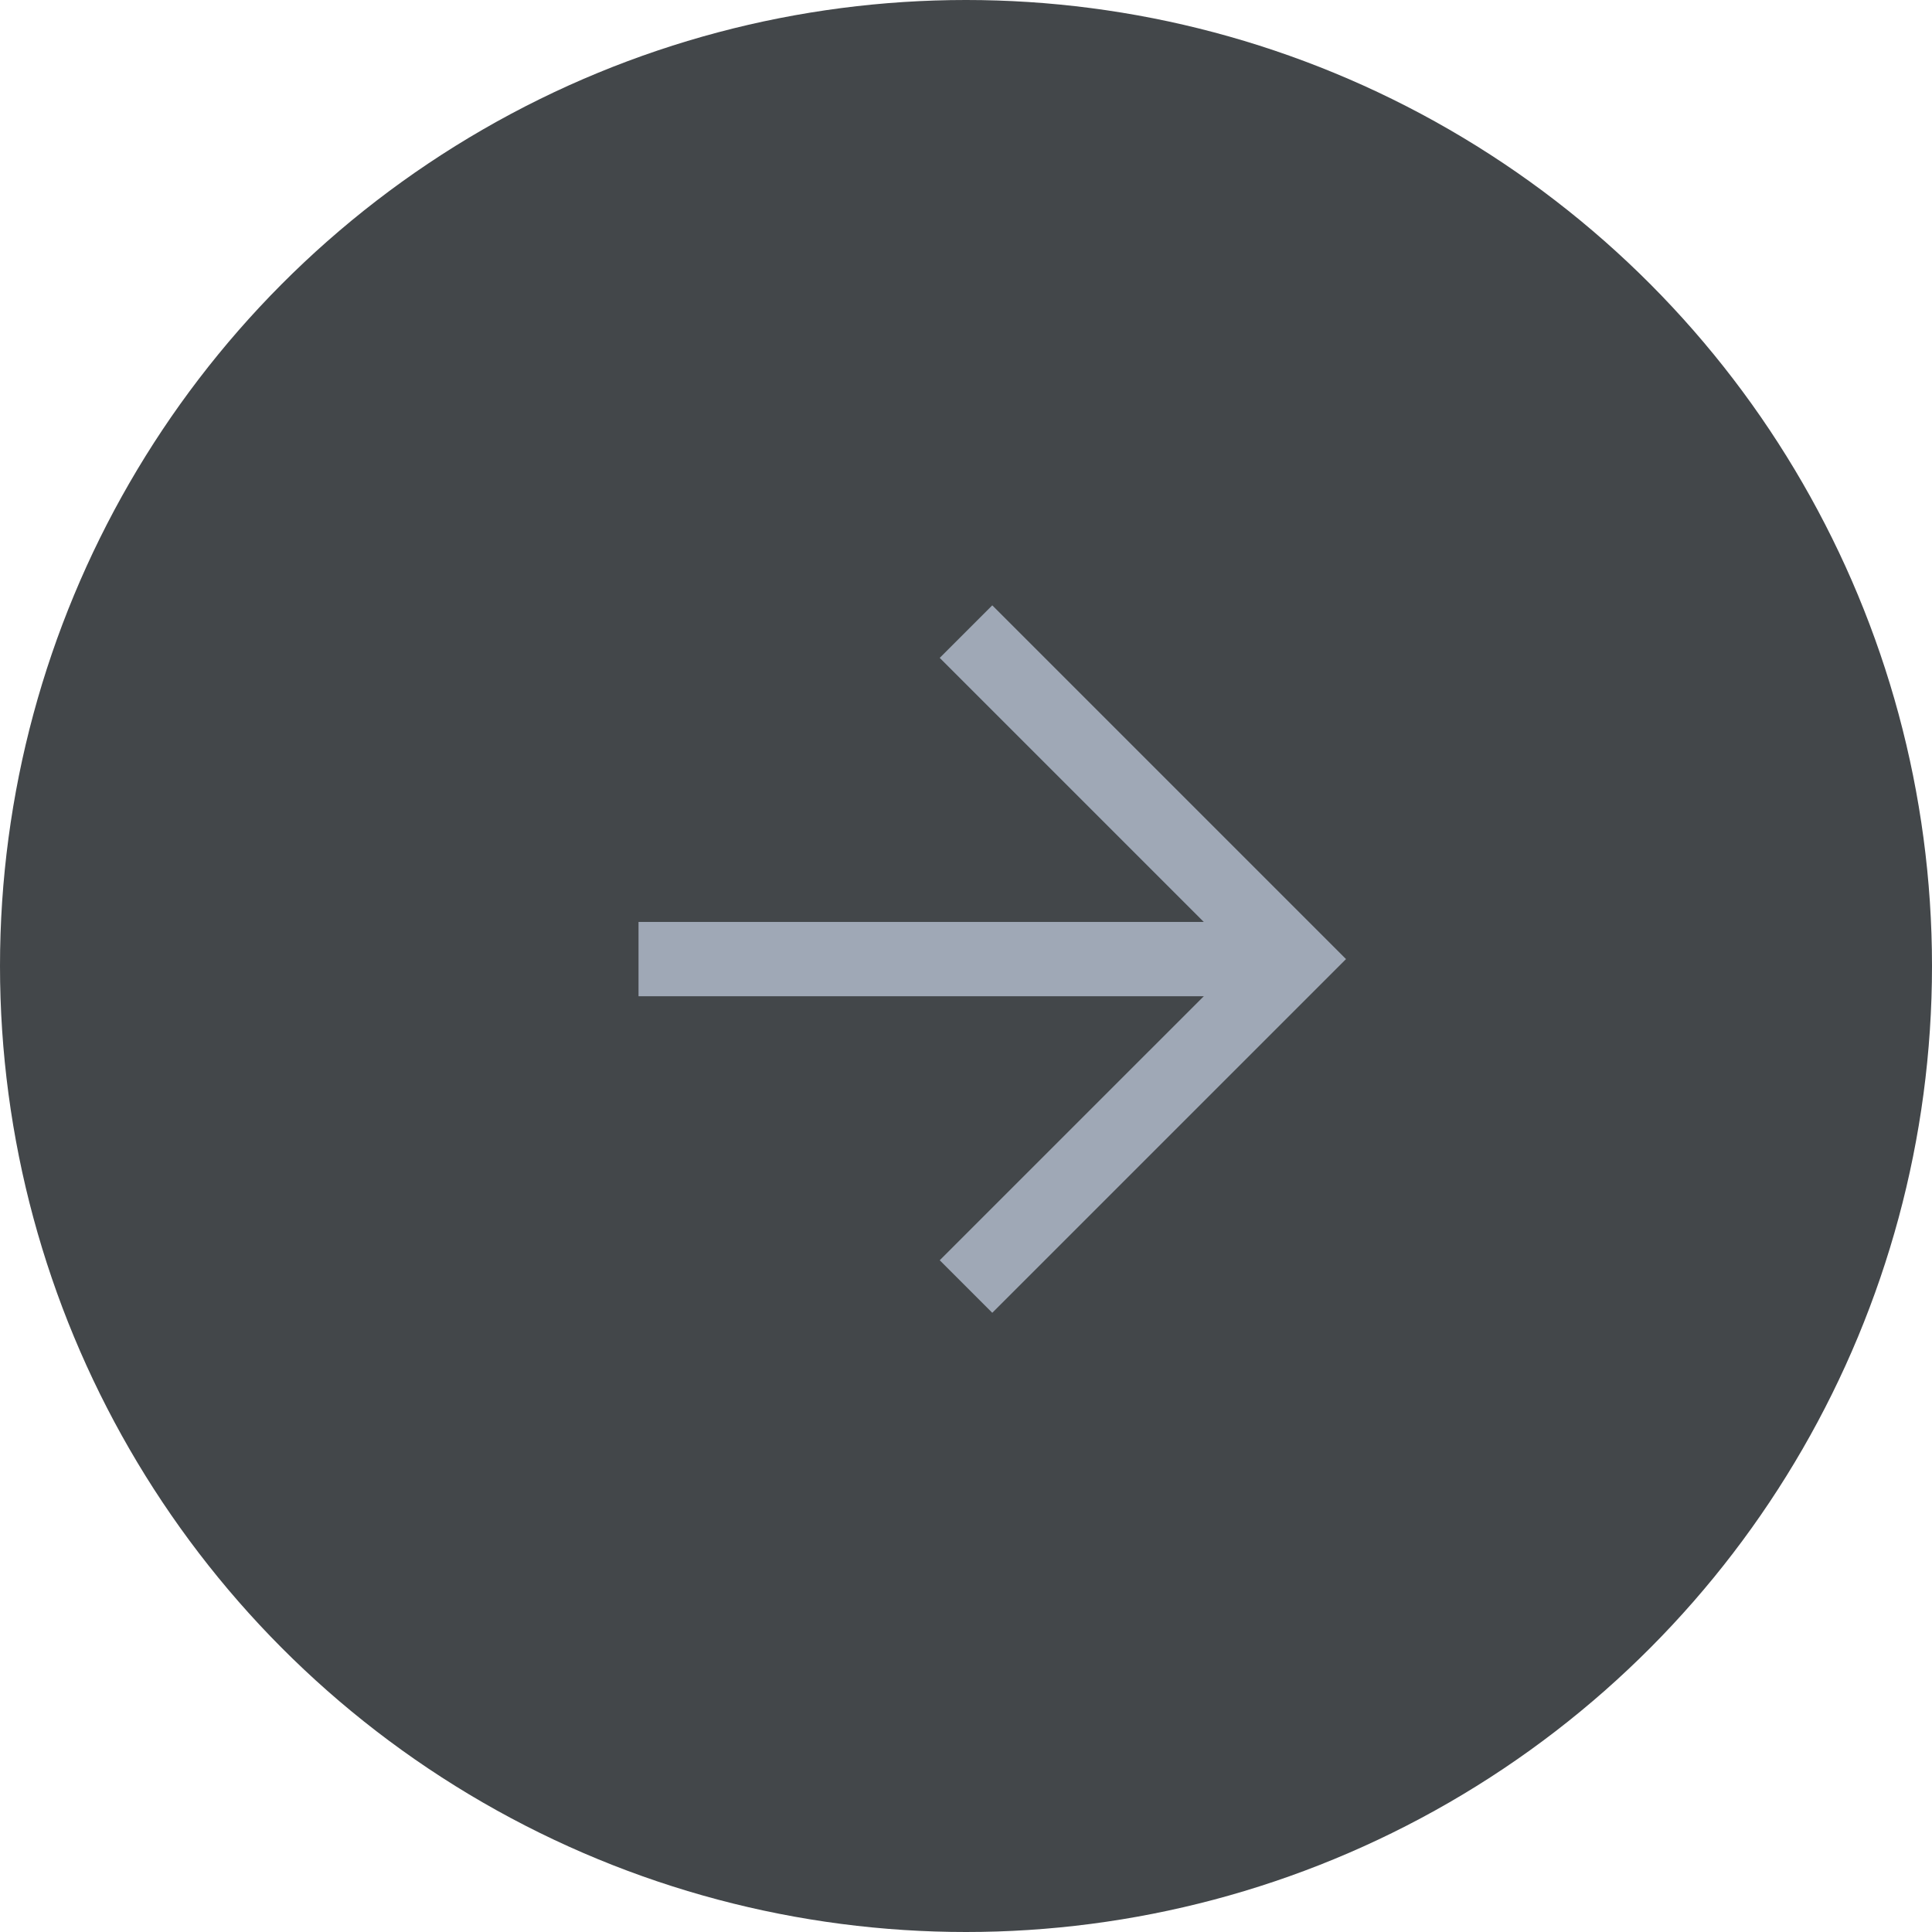 <?xml version="1.0" encoding="UTF-8"?> <svg xmlns="http://www.w3.org/2000/svg" width="52" height="52" viewBox="0 0 52 52" fill="none"> <circle cx="26" cy="26" r="26" fill="#43474A"></circle> <path d="M26 17L34.814 25.814L26 34.627" stroke="#9FA8B6" stroke-width="2"></path> <path d="M34.814 25.814H17.186" stroke="#9FA8B6" stroke-width="2"></path> </svg> 